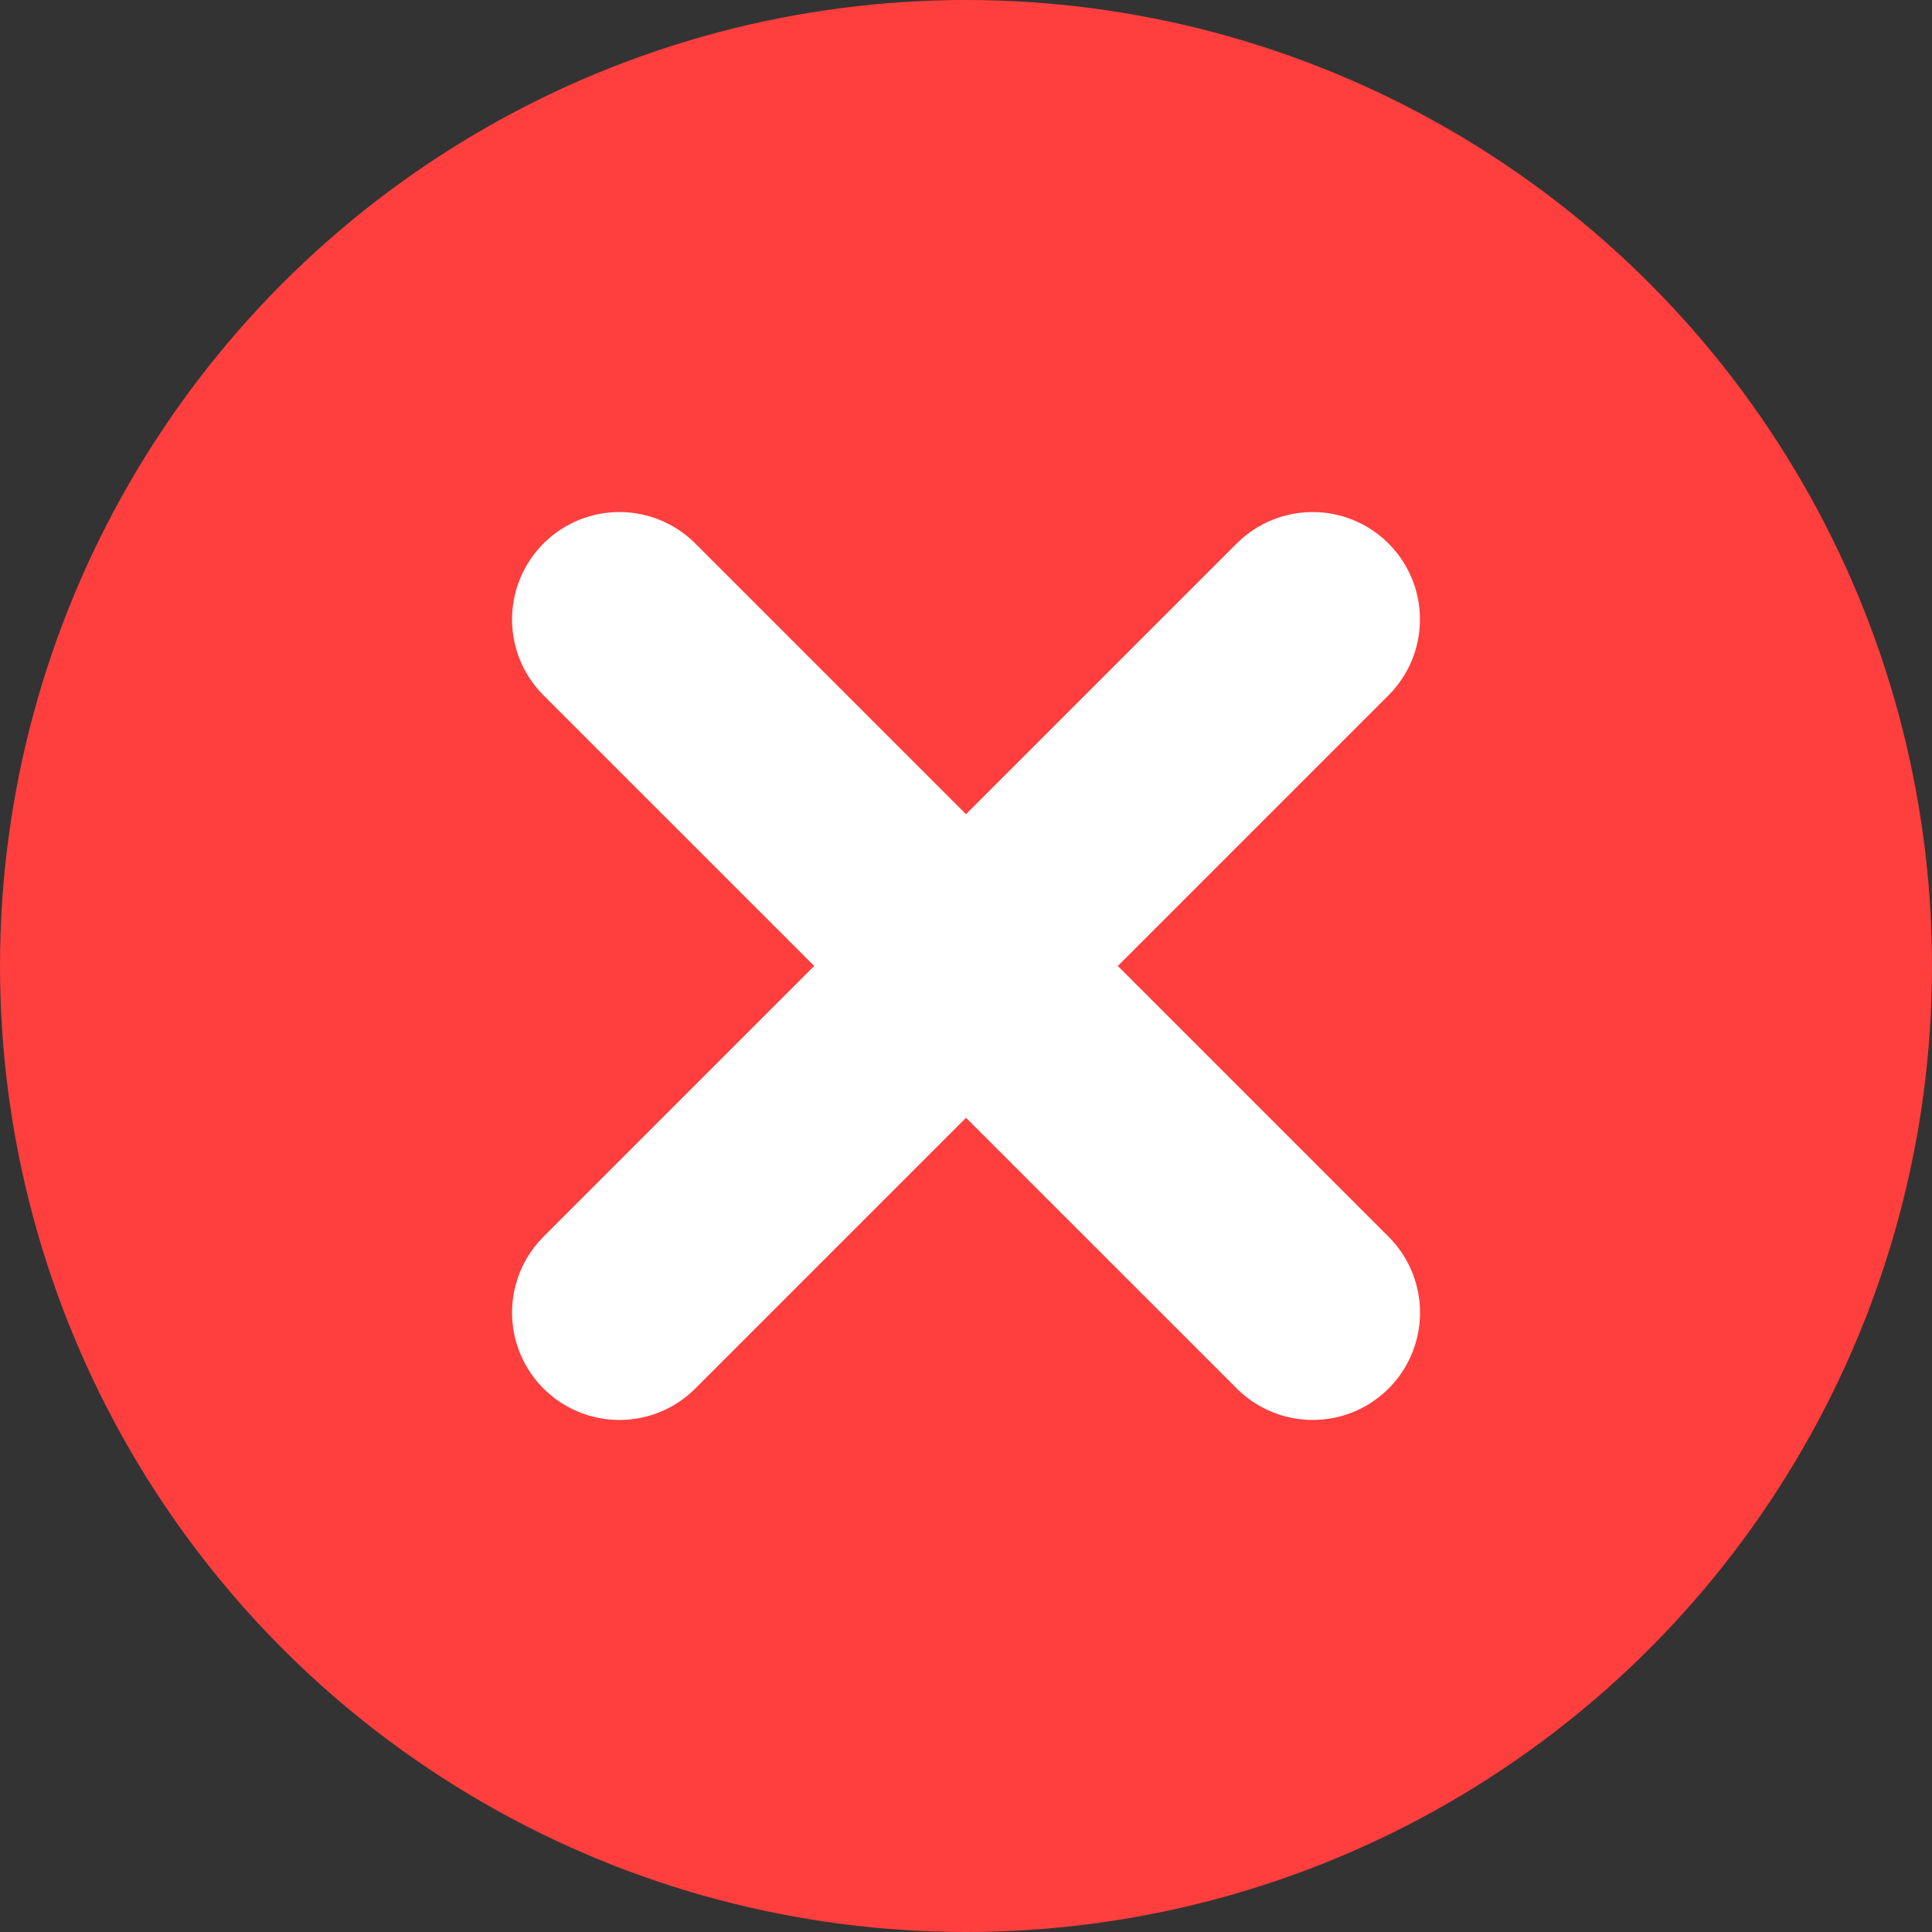 <svg xmlns="http://www.w3.org/2000/svg" width="27" height="27" viewBox="0 0 27 27"><rect x="0" y="0" width="27" height="27" fill="#333333" stroke="none"/><g transform="translate(-708 -2852)"><g transform="translate(708 2852)"><circle cx="13.5" cy="13.5" r="13.5" transform="translate(0 0)" fill="#ff3e3e"/><path d="M7,12.9l3.143,3.6L18,7.5" transform="translate(1.571 2.063)" fill="none"/></g><path d="M19.188,9.5,9.5,19.188M9.5,9.5l9.689,9.688" transform="translate(707.156 2851.156)" fill="none" stroke="#fff" stroke-linecap="round" stroke-width="3"/></g></svg>